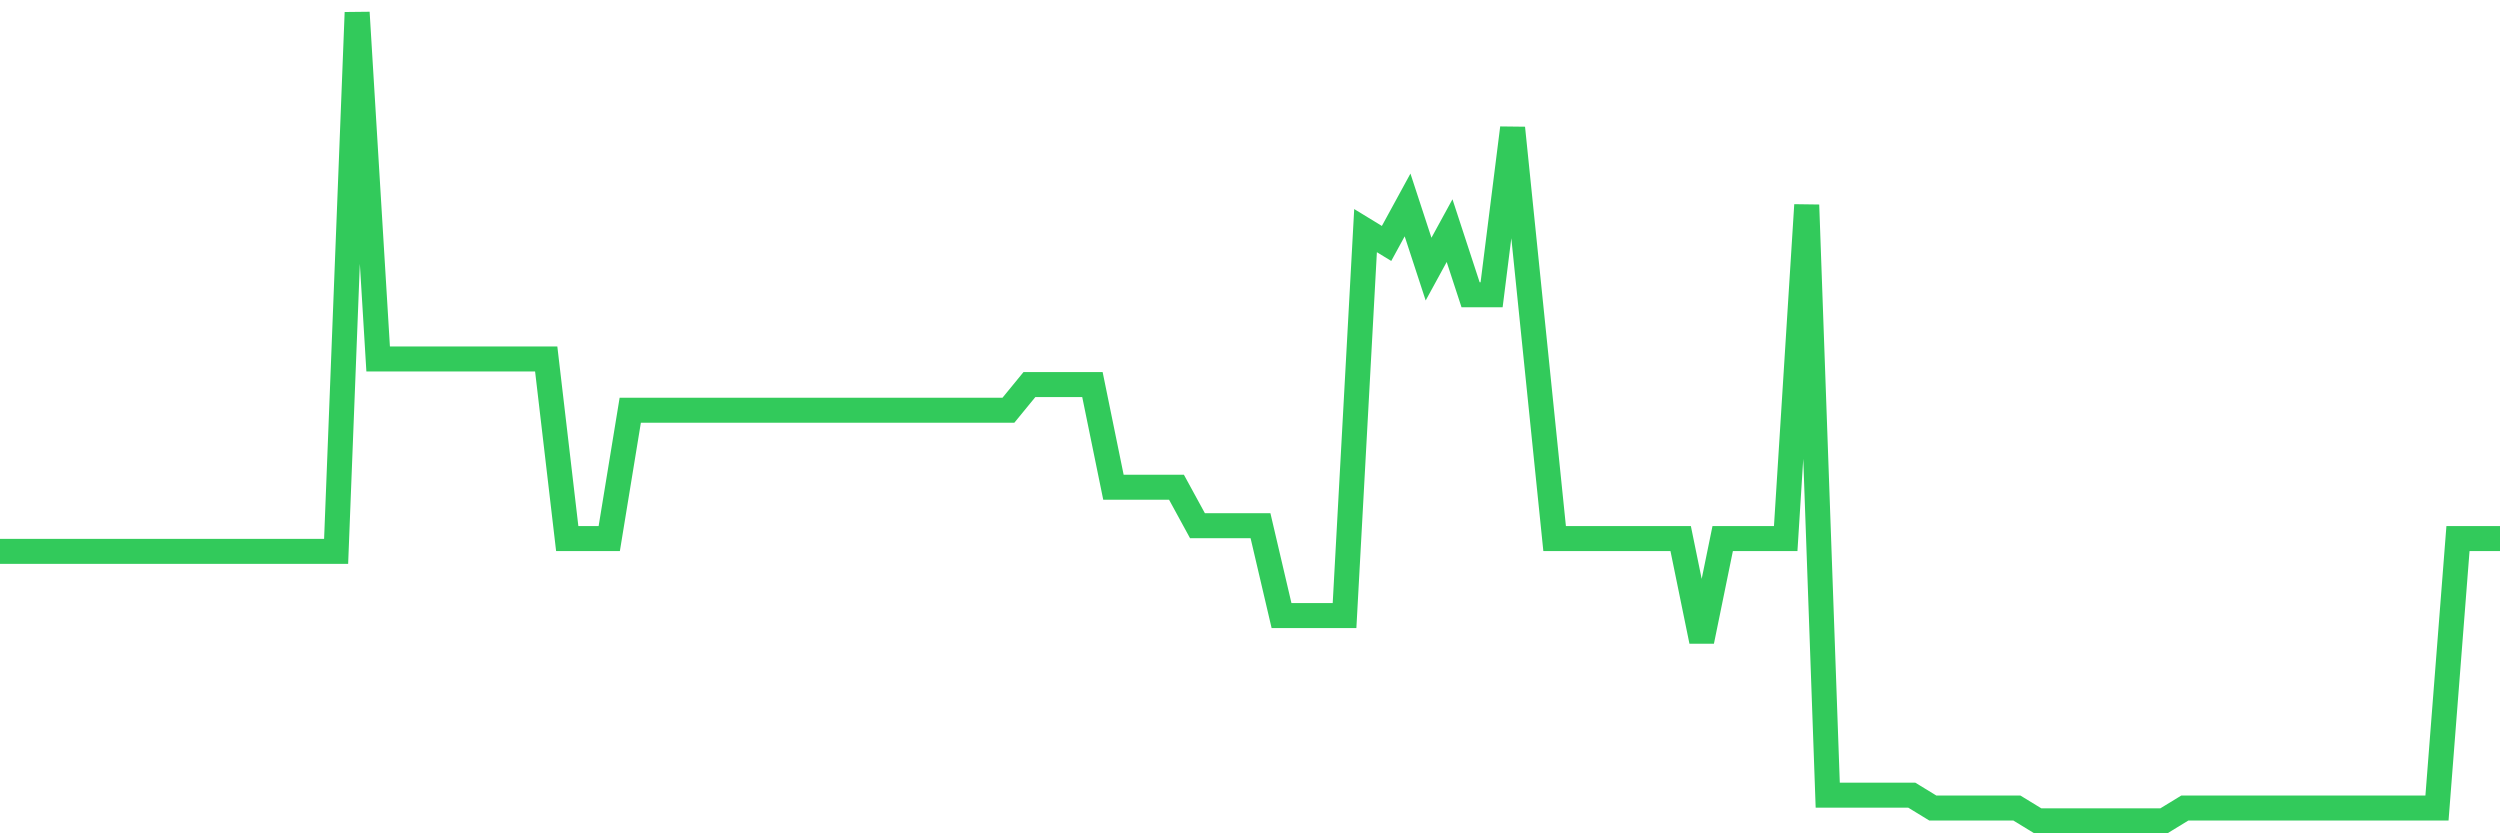 <svg
  xmlns="http://www.w3.org/2000/svg"
  xmlns:xlink="http://www.w3.org/1999/xlink"
  width="120"
  height="40"
  viewBox="0 0 120 40"
  preserveAspectRatio="none"
>
  <polyline
    points="0,26.467 1.008,26.467 2.017,26.467 3.025,26.467 4.034,26.467 5.042,26.467 6.05,26.467 7.059,26.467 8.067,26.467 9.076,26.467 10.084,26.467 11.092,26.467 12.101,26.467 13.109,26.467 14.118,26.467 15.126,26.467 16.134,26.467 17.143,0.6 18.151,17.229 19.16,17.229 20.168,17.229 21.176,17.229 22.185,17.229 23.193,17.229 24.202,17.229 25.21,17.229 26.218,17.229 27.227,25.851 28.235,25.851 29.244,25.851 30.252,19.692 31.261,19.692 32.269,19.692 33.277,19.692 34.286,19.692 35.294,19.692 36.303,19.692 37.311,19.692 38.319,19.692 39.328,19.692 40.336,19.692 41.345,19.692 42.353,19.692 43.361,19.692 44.37,19.692 45.378,19.692 46.387,19.692 47.395,19.692 48.403,19.692 49.412,18.46 50.42,18.46 51.429,18.46 52.437,18.46 53.445,23.387 54.454,23.387 55.462,23.387 56.471,23.387 57.479,25.235 58.487,25.235 59.496,25.235 60.504,25.235 61.513,29.546 62.521,29.546 63.529,29.546 64.538,29.546 65.546,11.07 66.555,11.686 67.563,9.838 68.571,12.917 69.58,11.07 70.588,14.149 71.597,14.149 72.605,6.143 73.613,15.997 74.622,25.851 75.63,25.851 76.639,25.851 77.647,25.851 78.655,25.851 79.664,25.851 80.672,25.851 81.681,30.778 82.689,25.851 83.697,25.851 84.706,25.851 85.714,25.851 86.723,9.838 87.731,38.168 88.739,38.168 89.748,38.168 90.756,38.168 91.765,38.168 92.773,38.784 93.782,38.784 94.79,38.784 95.798,38.784 96.807,38.784 97.815,39.4 98.824,39.4 99.832,39.4 100.84,39.4 101.849,39.4 102.857,39.4 103.866,39.4 104.874,38.784 105.882,38.784 106.891,38.784 107.899,38.784 108.908,38.784 109.916,38.784 110.924,38.784 111.933,38.784 112.941,38.784 113.95,38.784 114.958,38.784 115.966,38.784 116.975,38.784 117.983,25.851 118.992,25.851 120,25.851"
    fill="none"
    stroke="#32ca5b"
    stroke-width="1.2"
  >
  </polyline>
</svg>